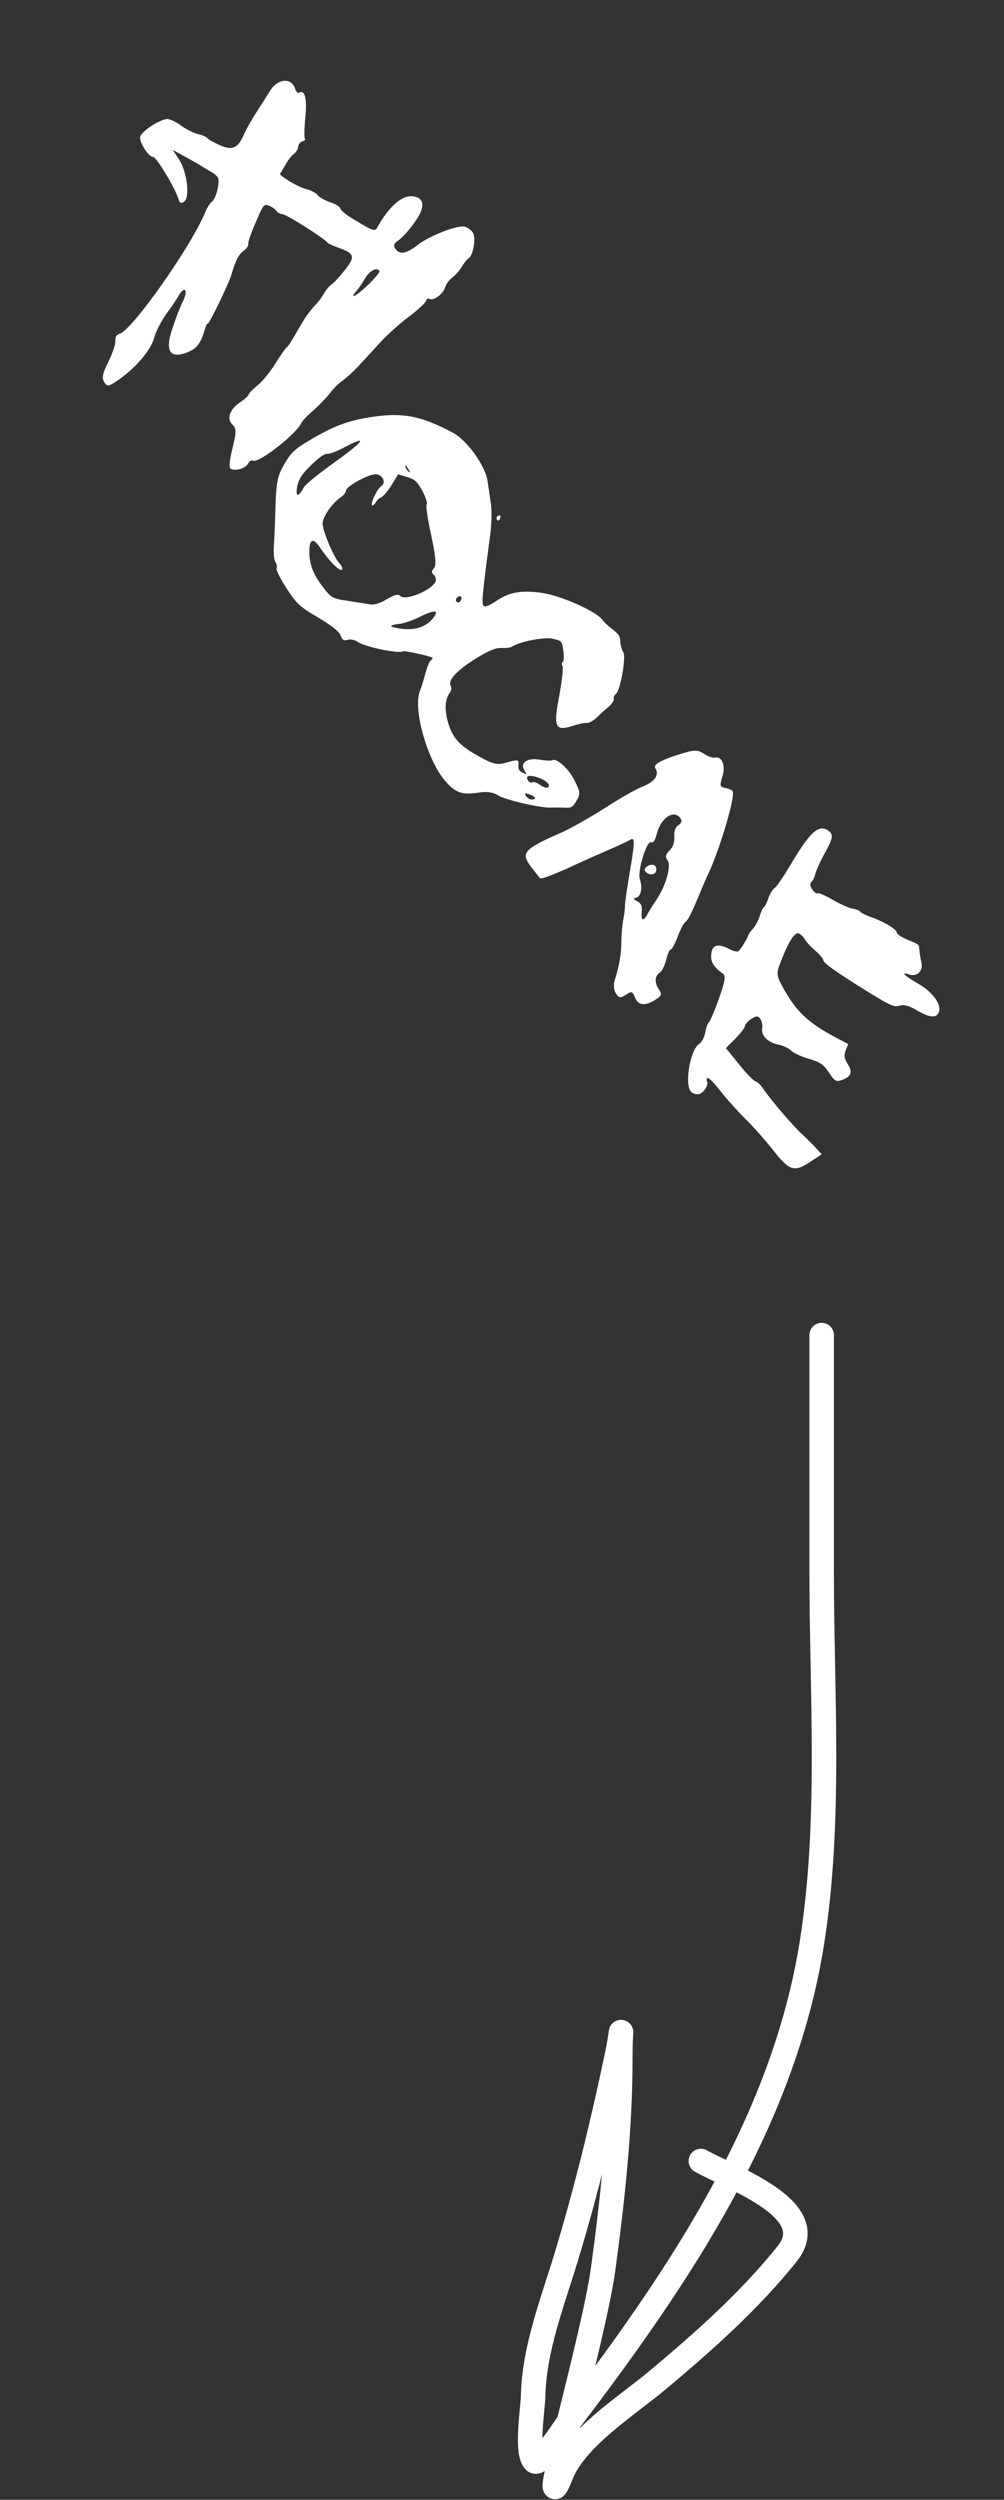 <?xml version="1.0" encoding="UTF-8"?> <svg xmlns="http://www.w3.org/2000/svg" width="82" height="204" viewBox="0 0 82 204" fill="none"><rect x="0" y="0" width="82" height="204" fill="#333333" stroke="none"/> <path d="M37.99 18.509C37.444 18.32 35.181 19.184 34.115 19.983C33.166 20.73 32.624 20.812 32.271 20.274C32.123 20.049 32.176 19.865 32.453 19.682C33.044 19.295 34.125 17.916 34.383 17.25C34.636 16.538 34.438 16.122 33.753 16.024C32.867 15.885 31.772 16.827 30.832 18.536C30.617 18.926 30.479 18.867 28.748 17.818C28.215 17.498 27.797 17.126 27.792 17.005C27.787 16.884 27.415 16.657 26.967 16.504C26.49 16.345 26.037 16.071 25.935 15.915C25.821 15.741 25.385 15.53 24.959 15.412C24.345 15.269 22.745 14.307 22.879 14.17C22.896 14.159 23.083 13.838 23.293 13.477C23.509 13.087 23.817 12.686 23.99 12.572C24.146 12.47 24.321 12.206 24.352 11.987C24.365 11.78 24.527 11.574 24.7 11.535C24.873 11.496 24.955 11.393 24.898 11.306C24.841 11.22 24.847 10.396 24.946 9.487C25.089 8.003 24.882 7.27 24.413 7.577C24.326 7.634 24.166 7.466 24.088 7.195C23.743 6.254 22.579 6.447 21.978 7.536C21.797 7.829 21.348 8.545 20.976 9.112C20.603 9.679 20.13 10.511 19.937 10.935C19.439 12.107 18.977 12.31 17.921 11.836C17.427 11.614 16.986 11.357 16.929 11.27C16.861 11.166 16.516 11.02 16.143 10.942C15.775 10.836 15.178 10.532 14.8 10.258C14.411 9.968 13.935 9.734 13.699 9.715C13.152 9.676 11.544 10.706 11.448 11.166C11.359 11.598 12.127 12.807 12.501 12.809C12.761 12.788 14.268 15.275 14.566 16.222C14.673 16.574 14.782 16.627 15.025 16.467C15.528 16.137 15.296 14.08 14.642 13.044L14.106 12.228L15.236 12.853C15.855 13.191 16.497 13.565 16.641 13.669C16.801 13.762 17.093 13.943 17.283 14.042C17.483 14.159 17.712 14.357 17.792 14.478C17.997 14.79 17.652 16.233 17.305 16.461C17.166 16.552 16.898 16.976 16.717 17.418C15.486 20.311 10.779 26.95 9.775 27.236C9.503 27.314 9.404 27.504 9.413 27.82C9.452 28.068 9.187 28.838 8.848 29.532C8.363 30.496 8.303 30.858 8.519 31.188C8.769 31.57 8.844 31.57 9.649 31.018C11.084 30.027 12.316 28.573 12.576 27.608C12.695 27.108 13.145 26.242 13.569 25.64C14.006 25.056 14.442 24.397 14.542 24.208C15.067 23.267 15.415 23.61 14.942 24.591C14.743 24.97 14.362 25.94 14.108 26.727C13.42 28.668 13.876 29.362 15.406 28.706C16.076 28.44 16.396 27.982 16.721 26.925C16.804 26.597 16.909 26.379 16.944 26.431C17.035 26.57 18.695 23.122 18.902 22.415C19.204 21.323 19.525 20.715 19.907 20.465C20.115 20.328 20.29 20.064 20.28 19.897C20.258 19.713 20.546 18.903 20.909 18.094C21.495 16.716 21.559 16.625 21.961 16.783C22.196 16.877 22.46 17.052 22.551 17.191C22.642 17.33 22.883 17.47 23.09 17.483C23.43 17.508 26.542 19.489 26.747 19.801C26.792 19.871 27.188 20.058 27.607 20.205C28.963 20.681 29.03 20.935 28.193 22.006C27.786 22.521 27.298 23.064 27.107 23.19C26.916 23.315 26.62 23.658 26.451 23.968C26.282 24.278 25.915 24.741 25.648 25.016C25.381 25.29 24.945 25.874 24.689 26.316C23.662 28.081 23.552 28.253 23.413 28.345C23.326 28.401 22.919 28.991 22.493 29.668C22.068 30.344 21.423 31.14 21.046 31.436C20.664 31.762 20.328 32.082 20.304 32.197C20.297 32.3 19.984 32.58 19.654 32.796C18.769 33.377 18.481 34.187 18.984 34.651C19.322 34.976 19.308 35.258 18.987 36.586C18.738 37.569 18.688 38.173 18.848 38.266C19.273 38.459 20.04 38.229 20.256 37.839C20.361 37.621 20.529 37.536 20.667 37.594C21.143 37.828 24.282 35.347 24.605 34.514C24.664 34.377 25.087 33.925 25.562 33.514C26.038 33.103 26.653 32.451 26.955 32.079C27.228 31.701 27.698 31.244 27.959 31.073C28.236 30.891 28.845 30.343 29.309 29.839C29.756 29.347 30.604 28.444 31.149 27.838C31.724 27.237 32.738 26.323 33.427 25.822C34.105 25.303 34.713 24.755 34.778 24.588C34.82 24.387 34.953 24.325 35.102 24.401C35.429 24.558 36.211 23.971 36.347 23.46C36.412 23.218 36.685 22.84 36.952 22.641C37.218 22.441 37.555 22.046 37.718 21.765C37.882 21.485 38.126 21.175 38.282 21.073C38.664 20.822 38.887 19.385 38.614 18.968C38.5 18.794 38.214 18.585 37.99 18.509ZM30.101 23.212C29.127 24.149 28.451 24.518 29.124 23.729C29.316 23.529 29.607 23.064 29.811 22.732C30.167 22.101 30.774 21.777 30.99 22.107C31.047 22.194 30.646 22.68 30.101 23.212Z" fill="white"></path> <path d="M74.122 76.69C73.651 76.502 73.244 76.222 73.24 76.102C73.236 75.831 72.221 75.23 71.147 74.842C70.728 74.695 70.332 74.508 70.264 74.404C70.207 74.317 69.903 74.194 69.626 74.152C69.322 74.103 68.61 73.776 68.008 73.426C67.406 73.076 66.855 72.841 66.768 72.898C66.681 72.955 66.487 72.81 66.327 72.567C66.168 72.324 66.129 72.076 66.251 71.996C66.355 71.928 66.524 71.618 66.59 71.302C66.684 70.992 66.972 70.332 67.257 69.821C68.075 68.342 68.111 68.095 67.584 67.745C66.827 67.273 66.12 67.936 64.499 70.688C63.974 71.553 63.433 72.355 63.276 72.458C63.103 72.572 62.876 72.944 62.758 73.295C62.64 73.645 62.482 73.972 62.378 74.04C62.291 74.097 62.151 74.413 62.05 74.752C61.95 75.091 61.705 75.55 61.507 75.779C61.298 75.99 61.124 76.254 61.106 76.34C61.087 76.501 60.603 77.315 60.33 77.618C60.255 77.692 59.922 77.638 59.612 77.469C58.637 76.966 58.164 77.078 58.095 77.843C58.009 78.47 58.277 78.916 59.062 79.469C59.296 79.637 59.189 80.155 58.712 81.51C58.354 82.515 57.979 83.382 57.892 83.439C57.805 83.496 57.67 83.857 57.604 84.248C57.538 84.639 57.298 85.07 57.09 85.206C56.326 85.707 55.866 88.715 56.497 89.146C56.651 89.268 56.91 89.322 57.083 89.283C57.475 89.199 57.906 88.494 57.747 88.251C57.679 88.147 57.703 88.032 57.789 87.975C57.876 87.918 58.322 88.371 58.807 88.996C59.28 89.604 60.205 90.636 60.862 91.297C61.537 91.947 62.542 93.1 63.124 93.836C64.476 95.556 64.855 95.68 66.157 94.826L67.111 94.2L66.597 93.643C66.317 93.33 65.791 92.831 65.454 92.506C64.722 91.844 62.833 89.608 62.343 88.861C62.161 88.583 61.875 88.299 61.72 88.252C61.536 88.199 60.919 87.561 60.349 86.843L59.287 85.528L60.082 84.733C60.517 84.299 60.855 83.829 60.85 83.708C60.862 83.576 61.077 83.336 61.372 83.142C61.771 82.88 61.921 82.881 62.114 83.176C62.24 83.367 62.3 83.725 62.253 83.955C62.151 84.518 62.762 85.11 63.602 85.254C63.947 85.326 64.4 85.525 64.612 85.734C64.823 85.943 65.495 86.247 66.104 86.419C66.994 86.679 67.269 86.871 67.702 87.53C68.157 88.225 68.278 88.295 68.728 88.148C69.519 87.878 69.66 87.487 69.239 86.845C68.954 86.411 68.916 86.088 69.069 85.715L69.28 85.204L68.253 84.661C65.93 83.429 64.981 82.512 63.857 80.42C63.425 79.61 63.409 79.397 63.726 78.593C64.39 76.842 64.92 76.023 65.247 76.18C65.413 76.245 65.636 76.471 65.744 76.674C65.852 76.876 66.246 77.288 66.59 77.584C66.944 77.897 67.236 78.228 67.24 78.349C67.239 78.573 68.178 79.248 70.448 80.664C72.717 82.08 73.033 82.221 73.501 82.063C73.795 81.944 74.289 82.092 74.862 82.436C75.957 83.083 76.521 83.11 76.698 82.547C76.887 81.927 76.123 80.913 74.982 80.272C73.91 79.659 73.498 79.259 74.21 79.512C74.865 79.753 75.416 79.267 75.26 78.575C75.181 78.229 75.11 77.779 75.094 77.566C75.041 77.03 75.115 77.106 74.122 76.69Z" fill="white"></path> <path d="M58.409 61.821C58.219 61.872 57.8 61.725 57.484 61.509C56.997 61.183 56.698 61.181 55.688 61.496C53.991 62.013 53.315 62.382 53.531 62.712C53.873 63.233 53.454 63.806 52.49 64.19C51.987 64.371 50.577 65.172 49.379 65.958C48.152 66.737 46.626 67.59 45.996 67.879C42.732 69.3 42.494 69.58 43.412 70.79C43.743 71.219 44.051 71.613 44.103 71.654C44.2 71.764 44.898 71.504 46.533 70.779C47.099 70.507 48.405 69.924 49.41 69.488C50.415 69.052 51.346 68.615 51.467 68.535C51.849 68.285 51.864 68.648 51.466 70.994C51.244 72.282 51.05 73.576 51.047 73.876C51.045 74.175 50.972 74.745 50.888 75.147C50.816 75.567 50.753 76.303 50.749 76.827C50.754 77.818 50.579 78.801 50.219 79.956C50.09 80.364 50.133 80.807 50.303 81.068C50.554 81.45 50.669 81.473 51.12 81.177C51.589 80.87 51.646 80.882 51.867 81.407C52.133 82.077 52.708 82.122 53.576 81.553C54.045 81.245 54.08 81.147 53.795 80.713C53.431 80.158 53.481 79.629 53.915 79.344C54.071 79.242 54.305 78.765 54.418 78.294C54.525 77.852 54.694 77.467 54.781 77.485C54.867 77.503 55.112 77.044 55.335 76.476C55.547 75.89 55.839 75.351 55.966 75.242C56.209 75.083 56.472 74.538 57.129 72.965C57.346 72.425 57.715 71.587 57.961 71.054C58.915 68.913 60.073 64.926 59.834 64.561C59.777 64.474 59.502 64.357 59.243 64.303C58.783 64.208 58.766 64.144 59.002 63.369C59.274 62.496 58.986 61.716 58.409 61.821ZM55.42 67.333C55.166 67.475 55.048 67.825 55.074 68.28C55.099 68.735 54.969 69.143 54.674 69.411C54.349 69.749 54.313 69.921 54.512 70.188C54.861 70.605 54.399 72.248 53.613 73.434C53.334 73.841 53.019 74.345 52.92 74.534C52.569 75.211 52.339 75.164 52.408 74.473C52.464 73.915 52.379 73.747 52.046 73.543C51.708 73.368 51.673 73.316 51.956 73.255C52.348 73.171 52.498 72.453 52.255 71.743C52.047 71.085 52.826 68.563 53.182 68.727C53.359 68.809 53.493 68.597 53.63 68.085C53.974 66.717 55.067 66 55.602 66.816C55.728 67.007 55.646 67.184 55.42 67.333Z" fill="white"></path> <path d="M53.421 70.605C53.077 70.459 52.521 70.823 52.692 71.084C52.943 71.466 53.565 71.43 53.602 71.033C53.627 70.843 53.547 70.647 53.421 70.605Z" fill="white"></path> <path d="M50.028 51.355C49.69 51.105 49.313 50.756 49.199 50.583C48.686 49.876 45.748 48.576 44.2 48.375C42.538 48.15 41.569 48.338 40.539 49.039C39.879 49.471 39.574 49.573 39.471 49.417C39.323 49.191 39.44 48.121 40.05 43.525C40.154 42.737 40.168 41.66 40.097 41.136C40.02 40.64 39.899 39.775 39.817 39.233C39.625 37.994 38.149 35.933 37.002 35.32C34.438 33.948 32.926 33.649 30.436 34.016C28.424 34.318 27.286 34.742 25.285 35.93C24.019 36.687 23.793 36.909 23.215 37.884C22.679 38.807 22.571 39.324 22.506 41.155C22.48 42.364 22.411 43.849 22.378 44.442C22.327 45.046 22.375 45.685 22.488 45.859C22.602 46.033 22.658 46.269 22.588 46.389C22.535 46.498 22.893 47.233 23.405 48.014C24.236 49.281 24.448 49.49 25.984 50.393C27.131 51.081 27.698 51.529 27.822 51.87C27.957 52.228 28.089 52.315 28.395 52.214C28.62 52.14 28.994 52.218 29.229 52.387C29.761 52.782 32.578 53.367 32.908 53.151C33.03 53.071 35.237 53.56 35.317 53.681C35.351 53.733 35.287 53.825 35.183 53.893C35.078 53.962 34.867 54.472 34.719 55.041C34.577 55.582 34.377 56.185 34.312 56.351C33.698 57.723 34.83 61.871 36.302 63.661C37.193 64.716 37.709 64.898 39.197 64.667C39.785 64.58 40.337 64.664 40.663 64.897C41.202 65.264 44.162 65.954 44.997 65.902C45.268 65.898 45.763 65.896 46.12 65.91C46.684 65.938 46.771 65.881 47.098 65.319C47.418 64.786 47.397 64.601 46.903 63.659C46.392 62.654 45.425 61.823 45.078 62.051C45.008 62.096 44.548 62.076 44.071 61.992C43.041 61.823 42.439 62.267 42.838 62.875C43.037 63.216 43.048 63.233 42.681 63.052C42.394 62.918 42.309 62.75 42.34 62.457C42.395 61.973 42.338 61.961 41.305 62.242C40.572 62.449 40.273 62.372 39.023 61.678C37.452 60.797 36.898 60.142 36.54 58.763C36.294 57.782 36.363 57.017 36.752 56.513C36.863 56.341 36.9 56.094 36.82 55.972C36.535 55.539 37.307 54.709 38.857 53.742C39.956 53.071 40.511 52.856 40.971 52.877C41.311 52.902 41.697 52.847 41.818 52.768C42.443 52.358 44.444 51.964 45.145 52.125C45.887 52.309 45.904 52.297 46.008 53.098C46.079 53.548 46.053 53.962 45.966 54.019C45.862 54.088 45.861 54.237 45.941 54.359C46.021 54.48 45.897 55.579 45.675 56.792C45.179 59.328 45.343 59.692 46.74 59.247C47.207 59.09 47.755 58.979 47.916 58.997C48.106 59.022 48.464 58.811 48.743 58.554C49.01 58.28 49.45 57.891 49.722 57.663C49.977 57.446 50.169 57.171 50.124 57.027C50.091 56.9 50.173 56.722 50.294 56.642C50.659 56.403 51.152 53.597 50.913 53.233C50.787 53.041 50.675 52.643 50.66 52.355C50.646 51.918 50.532 51.744 50.028 51.355ZM33.385 38.512C33.27 38.413 33.134 38.205 33.1 38.078C33.073 37.922 33.164 37.986 33.324 38.229C33.483 38.472 33.505 38.582 33.385 38.512ZM34.845 41.154C34.764 41.257 34.934 42.387 35.218 43.691C35.591 45.432 35.655 46.135 35.44 46.375C35.248 46.575 35.241 46.754 35.396 46.876C35.539 46.981 35.624 47.223 35.588 47.396C35.444 48.086 33.14 49.076 32.705 48.641C32.534 48.456 32.234 48.528 31.604 48.892C31.002 49.262 30.541 49.391 30.138 49.307C29.805 49.253 28.976 49.126 28.309 49.017C27.159 48.853 27.038 48.783 26.309 47.822C25.533 46.791 25.229 45.949 25.265 44.832C25.312 43.957 25.624 43.902 26.159 44.717C26.882 45.782 27.711 46.629 27.919 46.492C28.023 46.424 27.933 46.21 27.739 45.99C27.253 45.514 26.297 43.187 26.347 42.657C26.42 42.088 27.165 41.028 27.773 40.63C28.033 40.459 28.254 40.19 28.255 40.04C28.246 39.723 29.928 38.769 30.631 38.705C31.196 38.657 31.588 39.368 31.154 39.653C30.824 39.869 30.251 41.04 30.377 41.23C30.422 41.3 30.561 41.209 30.677 41.008C30.777 40.819 30.98 40.636 31.124 40.591C31.251 40.558 31.64 40.129 31.954 39.624L32.52 38.707L33.267 38.937C33.876 39.109 34.076 39.3 34.502 40.063C34.757 40.566 34.927 41.051 34.845 41.154ZM24.796 39.801C24.376 40.599 24.111 40.574 24.273 39.723C24.387 39.102 24.672 38.666 25.403 37.964C26.041 37.346 26.481 37.033 26.705 37.035C26.878 37.07 27.513 36.828 28.085 36.527C30.074 35.47 29.794 35.952 27.415 37.662C26.077 38.613 24.925 39.543 24.796 39.801ZM37.521 49.132C37.434 49.188 37.319 49.165 37.251 49.06C37.194 48.974 37.259 48.807 37.415 48.705C37.554 48.614 37.68 48.655 37.685 48.776C37.701 48.914 37.625 49.063 37.521 49.132ZM35.375 50.44C34.765 51.213 33.807 51.494 32.519 51.271C31.708 51.133 31.767 50.995 32.7 50.904C33.04 50.855 33.814 50.595 34.403 50.283C35.536 49.739 35.887 49.782 35.375 50.44ZM44.739 64.259C44.635 64.328 44.353 64.239 44.107 64.053C43.861 63.867 43.579 63.779 43.475 63.847C43.389 63.904 43.222 63.839 43.131 63.7C42.869 63.301 43.204 63.206 43.933 63.447C44.645 63.7 45.017 64.077 44.739 64.259ZM43.425 65.246C43.286 65.262 43.074 65.128 42.972 64.972C42.818 64.7 42.836 64.689 43.255 64.836C43.772 65.018 43.845 65.243 43.425 65.246Z" fill="white"></path> <path d="M40.642 42.118C40.555 42.175 40.525 42.319 40.594 42.423C40.651 42.51 40.76 42.488 40.813 42.379C40.883 42.258 40.895 42.126 40.861 42.074C40.838 42.039 40.746 42.05 40.642 42.118Z" fill="white"></path> <path d="M67.108 108.951C67.108 115.39 67.108 121.829 67.108 128.268C67.108 138.265 67.883 148.608 66.316 158.522C64.005 173.146 55.501 185.734 46.614 197.424C46.446 197.645 44.119 201.289 43.66 200.842C42.937 200.136 43.522 196.5 43.538 195.611C43.611 191.682 45.153 187.803 46.279 184.08C47.901 178.716 49.205 173.356 50.359 167.883C50.918 165.236 50.664 165.054 50.664 167.913C50.664 173.684 50.04 179.431 49.263 185.15C48.496 190.797 43.718 207.213 45.853 201.911C47.048 198.941 51.263 196.272 53.587 194.333C57.386 191.165 61.234 187.756 64.306 183.902C67.188 180.286 59.75 177.752 57.242 176.353" stroke="white" stroke-width="2" stroke-linecap="round"></path> </svg> 
